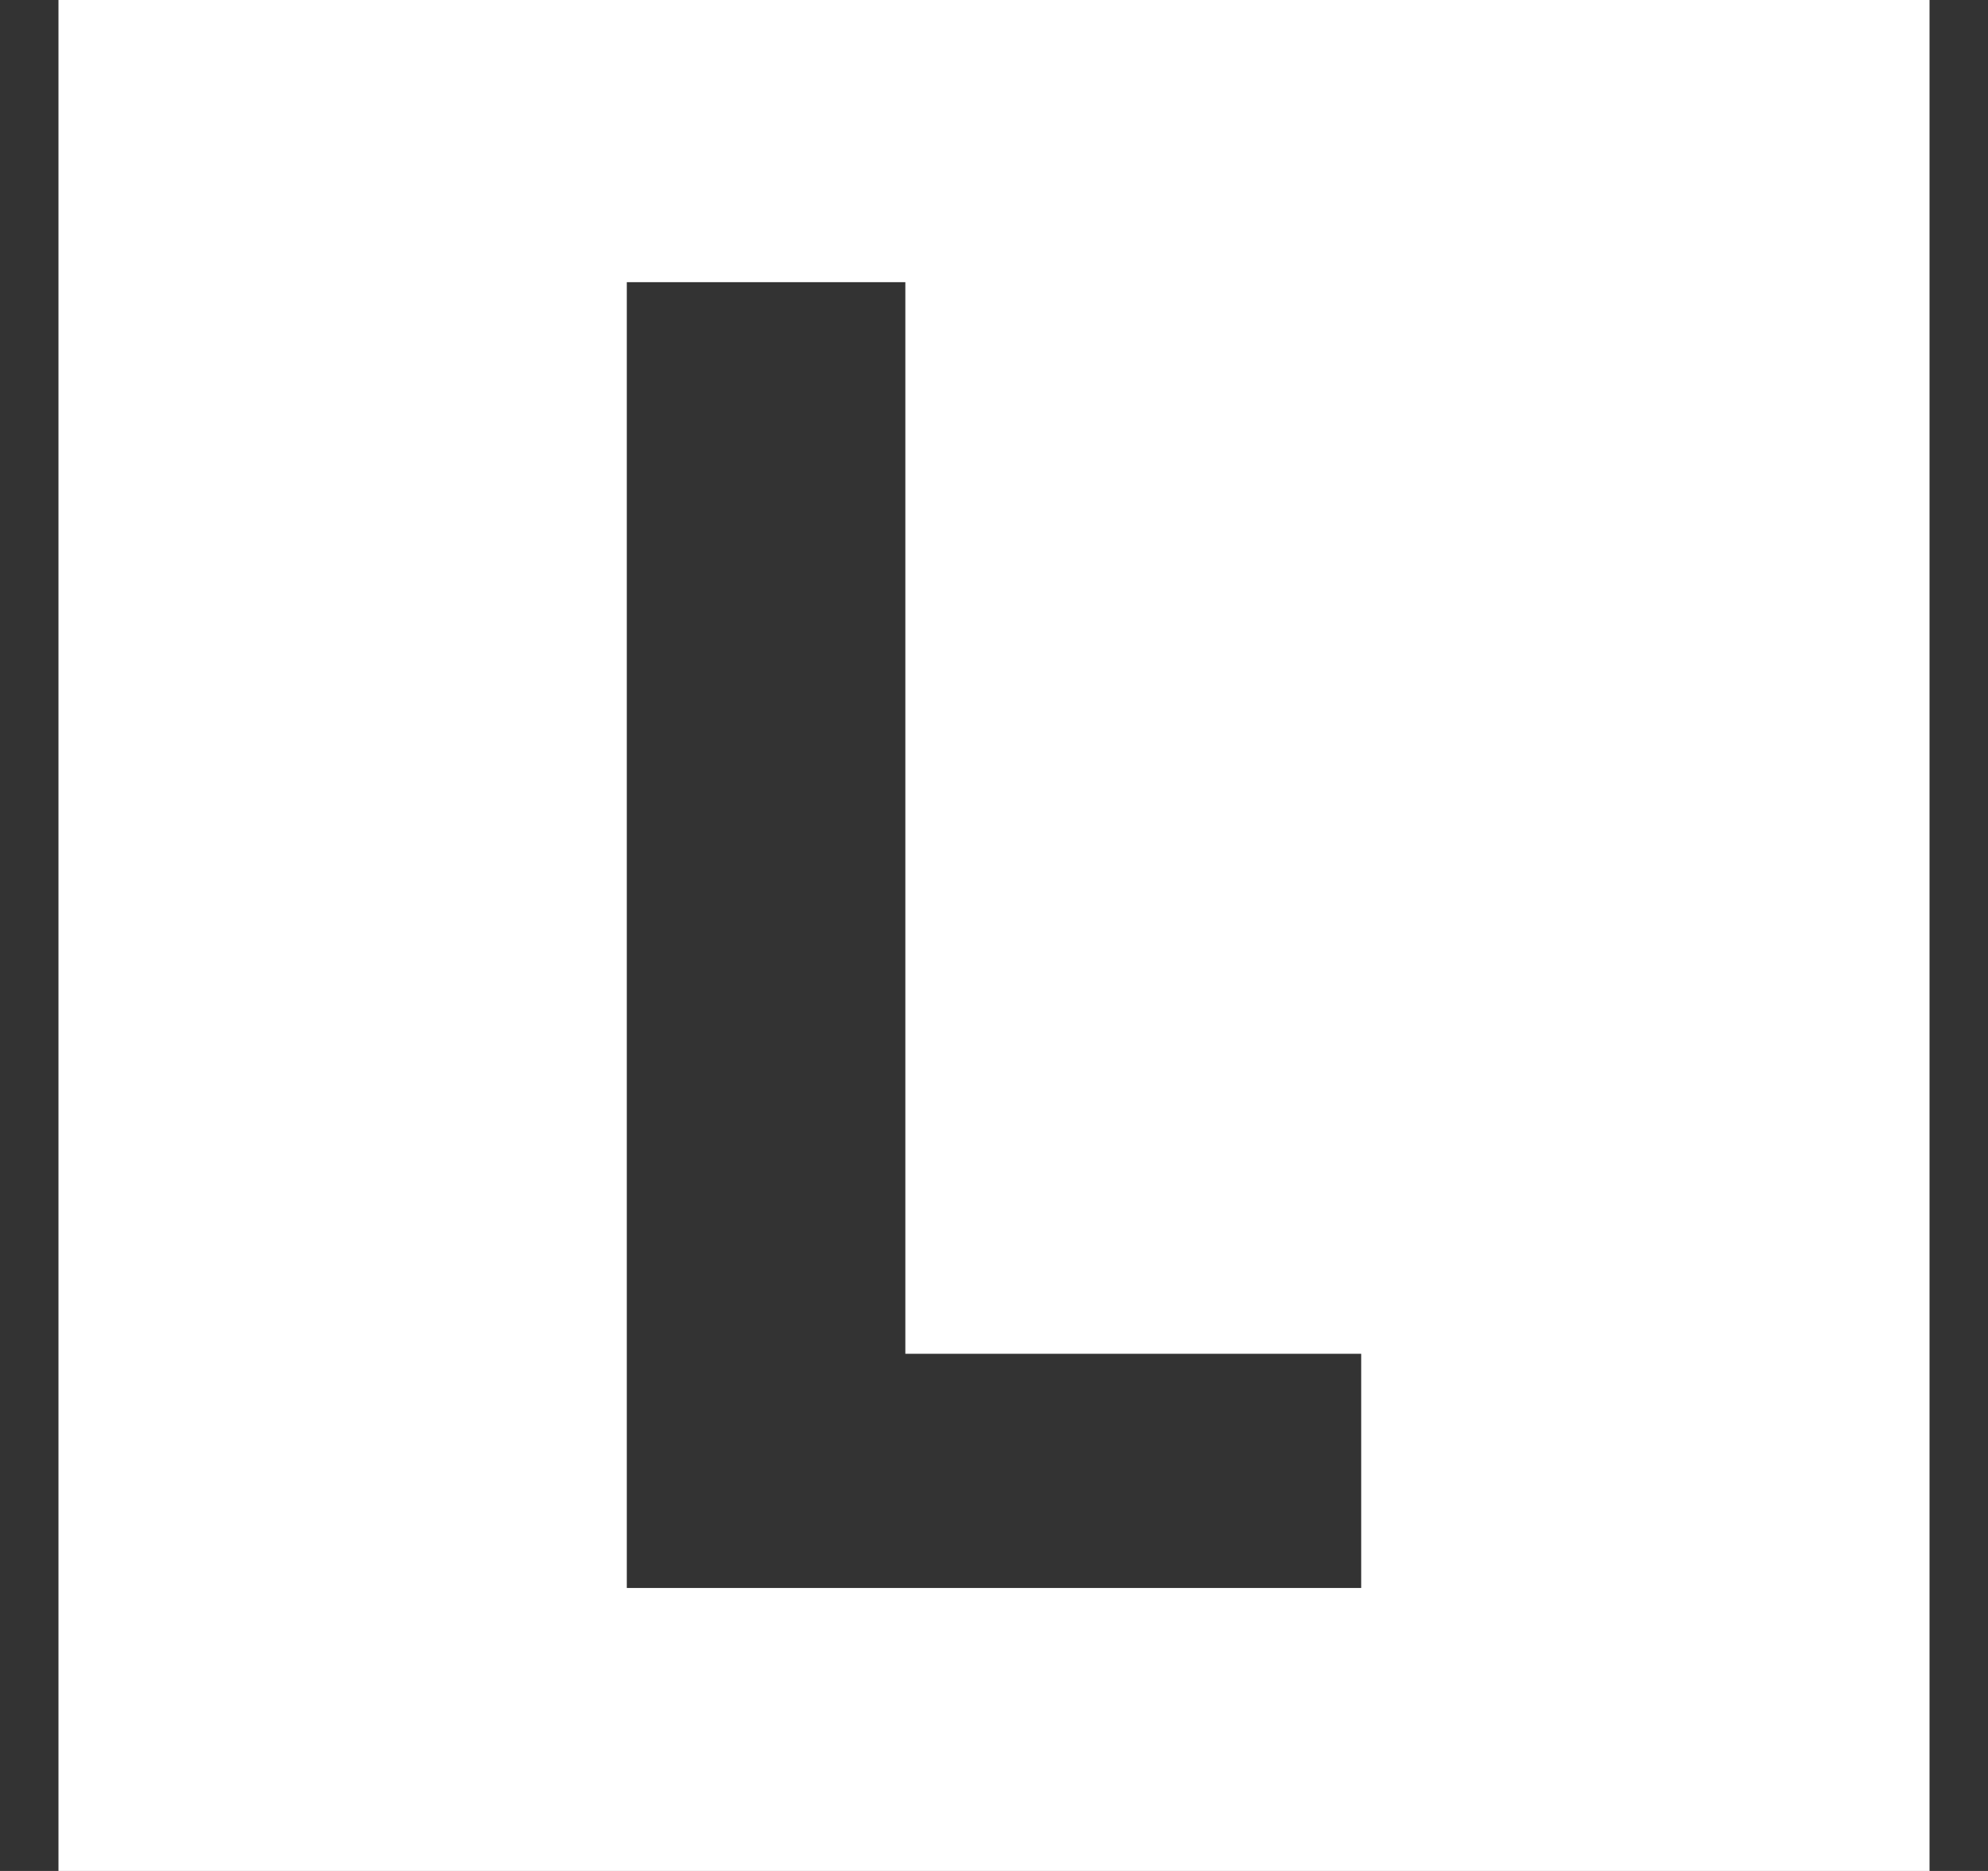 <svg width="17" height="16" viewBox="0 0 17 16" fill="none" xmlns="http://www.w3.org/2000/svg">
<rect x="0" y="0" width="17" height="16" fill="#333333" stroke="none"/>
<path d="M0.5 0V16H16.5V0H0.5ZM11.64 13.58H5.36V2.413H7.742V11.577H11.64V13.58Z" fill="white"/>
</svg>
